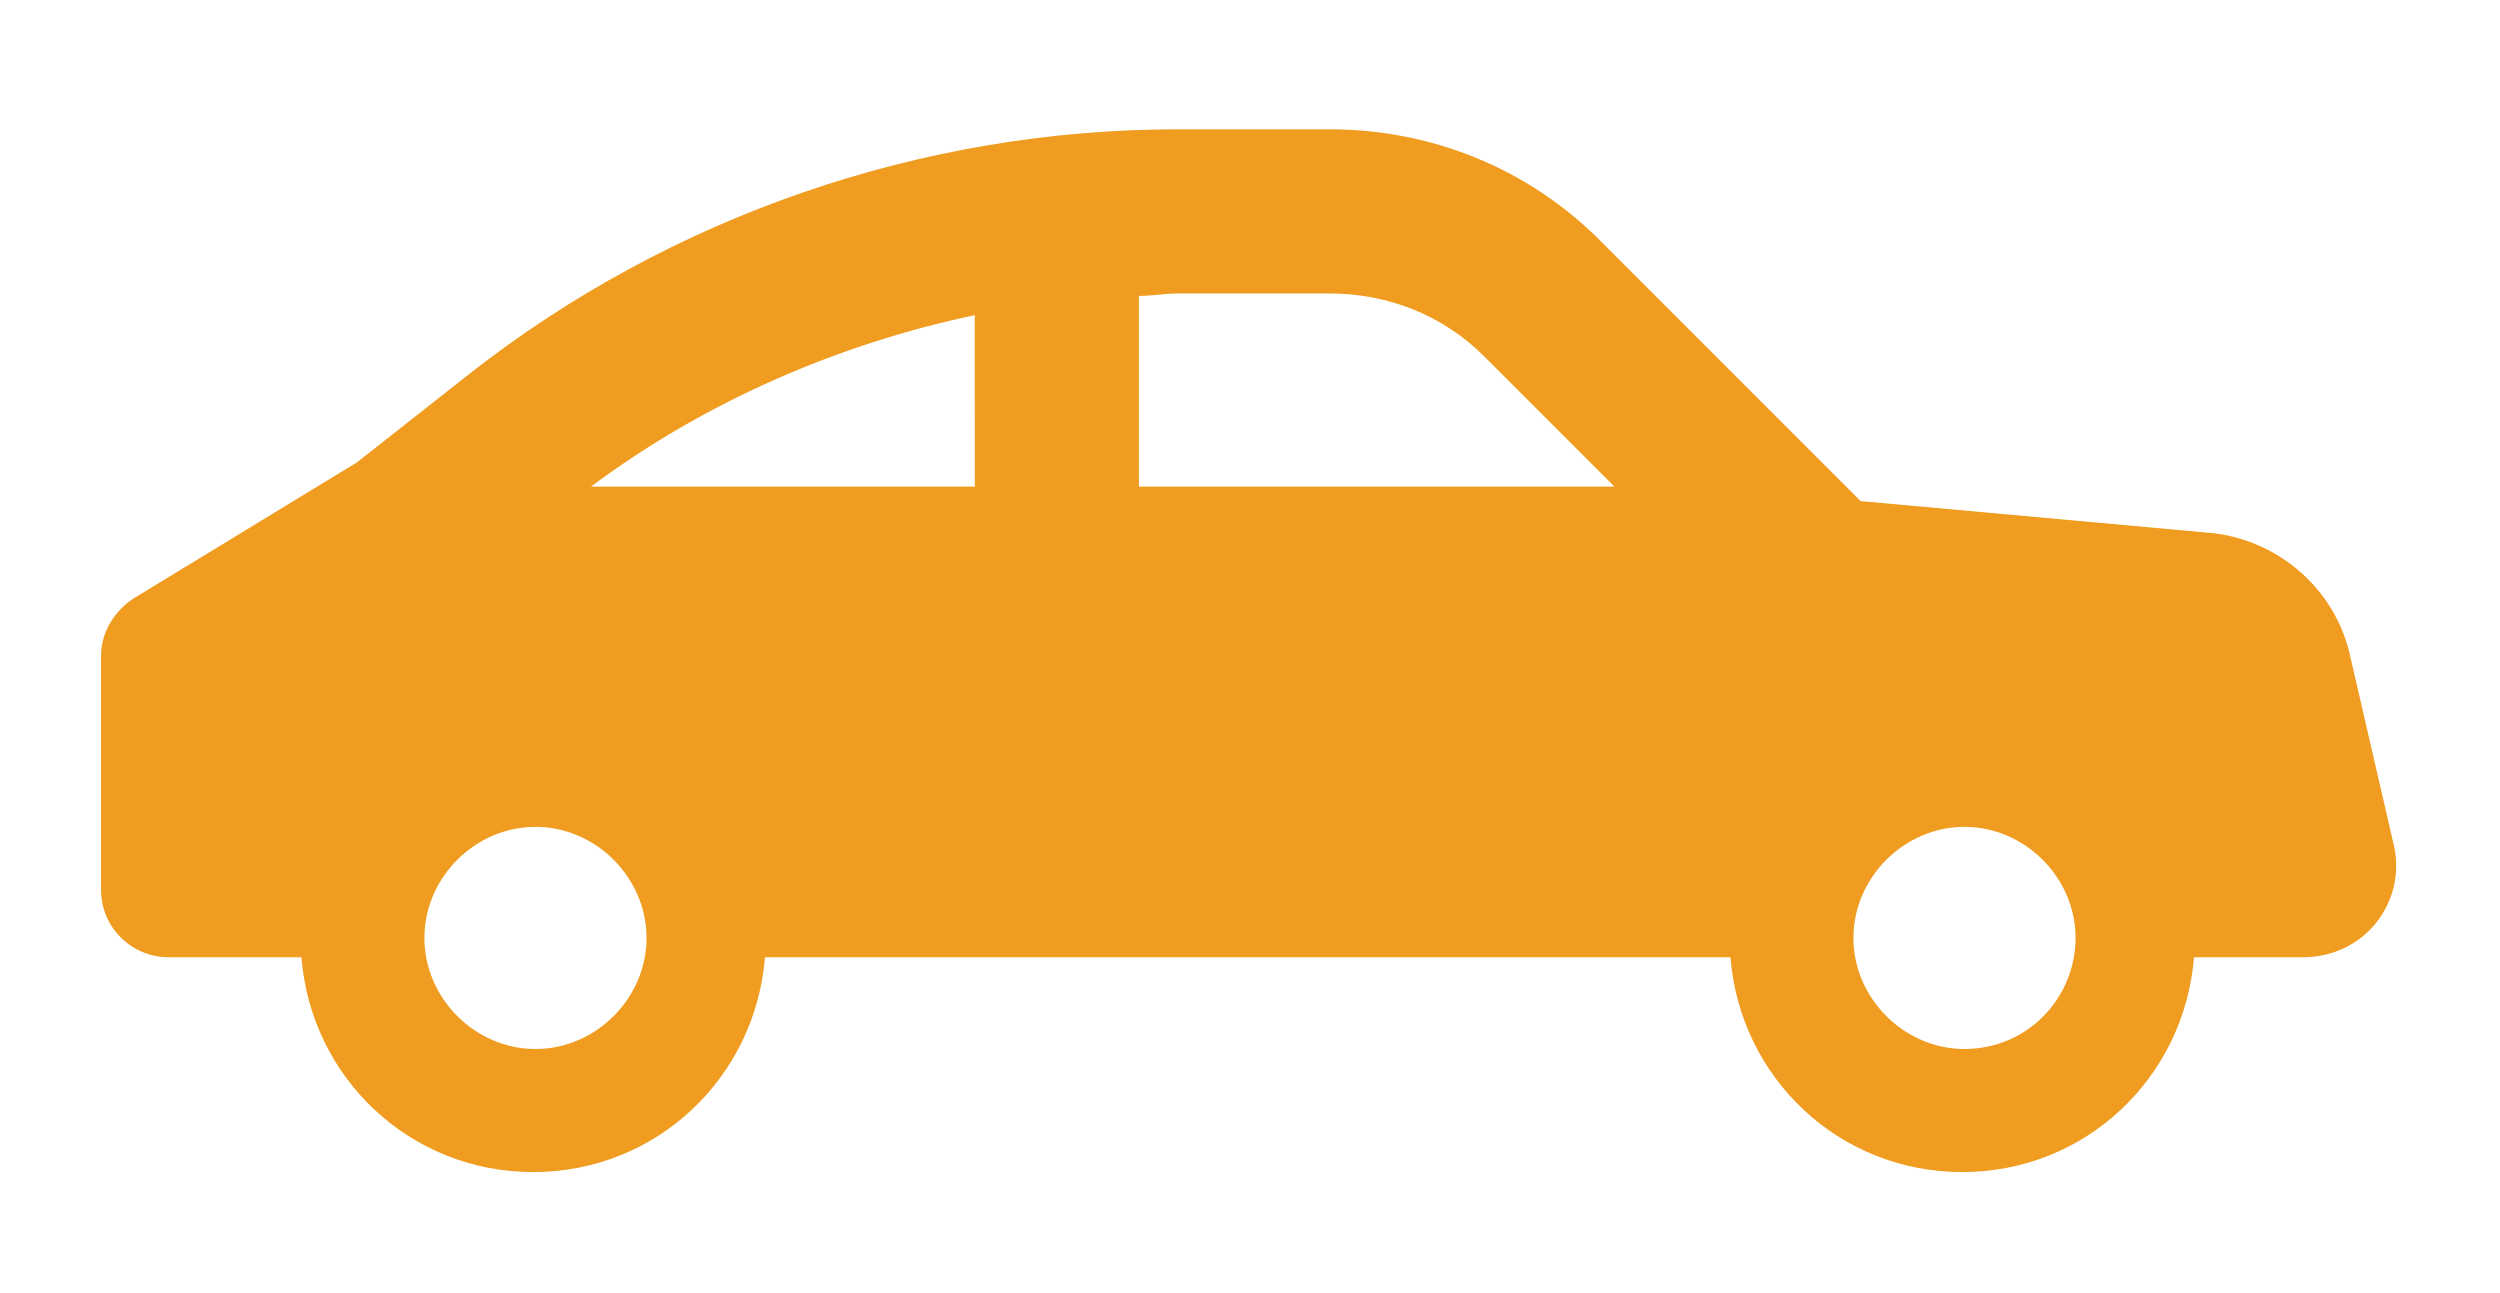 <svg width="116" height="60" viewBox="0 0 116 60" fill="none" xmlns="http://www.w3.org/2000/svg">
<path d="M111.085 39.268L109.069 30.531C108.395 27.285 105.595 24.931 102.349 24.708L86.331 23.251L74.239 11.154C70.879 7.794 66.399 6 61.696 6H54.639C42.765 6 31.119 10.034 21.822 17.314L16.559 21.457L6.256 27.731C5.359 28.291 4.689 29.297 4.689 30.417V41.281C4.689 43.074 6.146 44.417 7.826 44.417H13.986C14.433 50.017 19.026 54.384 24.74 54.384C30.454 54.384 35.043 50.017 35.494 44.417H80.294C80.74 50.017 85.334 54.384 91.048 54.384C96.761 54.384 101.351 50.017 101.802 44.417H106.842C109.742 44.417 111.645 41.84 111.085 39.268ZM24.845 48.674C22.045 48.674 19.692 46.32 19.692 43.52C19.692 40.72 22.045 38.366 24.845 38.366C27.645 38.366 29.999 40.72 29.999 43.52C29.999 46.32 27.645 48.674 24.845 48.674ZM45.233 22.577H27.422C32.686 18.657 38.845 15.971 45.228 14.623L45.233 22.577ZM52.845 22.577V13.731C53.405 13.731 54.079 13.617 54.639 13.617H61.696C64.382 13.617 66.959 14.623 68.862 16.531L74.908 22.577L52.845 22.577ZM91.153 48.674C88.353 48.674 85.999 46.32 85.999 43.52C85.999 40.72 88.353 38.366 91.153 38.366C93.953 38.366 96.306 40.72 96.306 43.52C96.302 46.32 94.062 48.674 91.153 48.674Z" fill="#EF9C20"/>
</svg>
